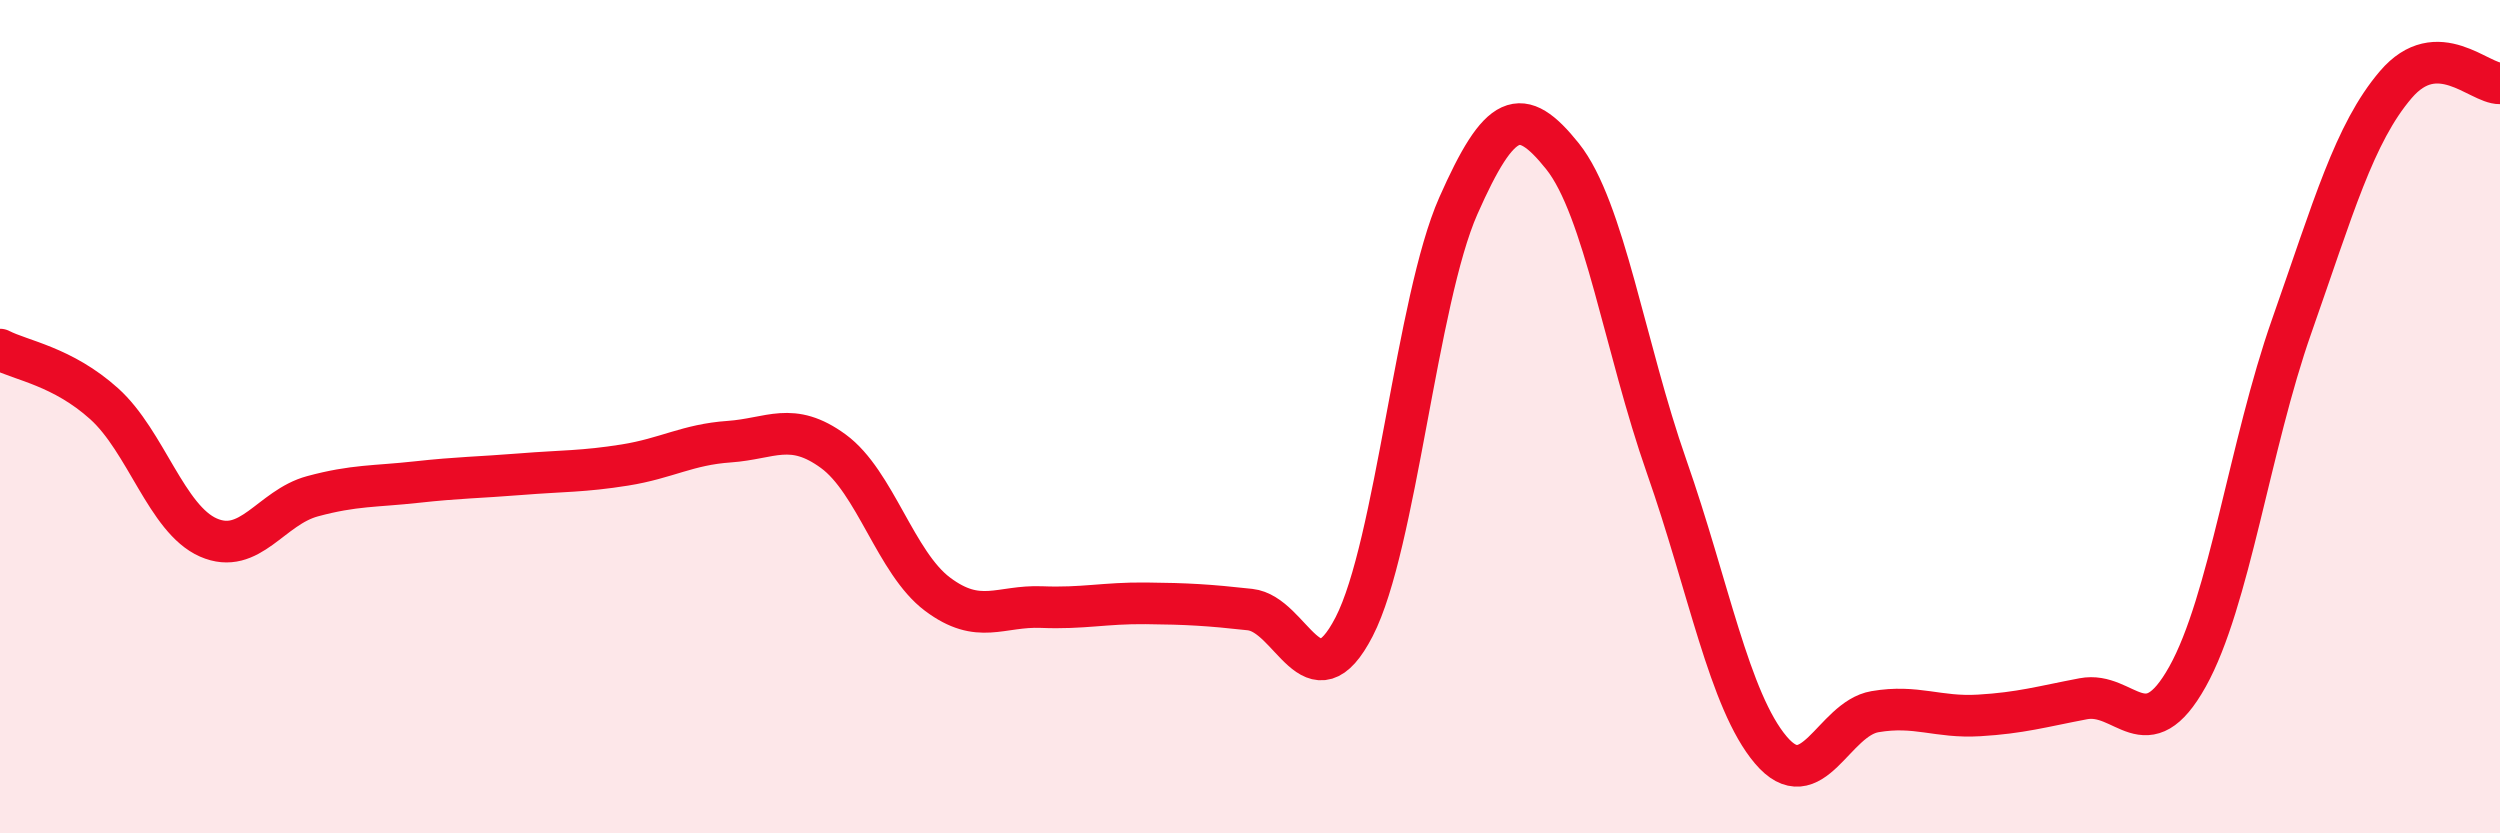 
    <svg width="60" height="20" viewBox="0 0 60 20" xmlns="http://www.w3.org/2000/svg">
      <path
        d="M 0,8.39 C 0.5,8.65 1.5,8.79 2.5,9.69 C 3.5,10.59 4,12.46 5,12.9 C 6,13.34 6.5,12.18 7.5,11.91 C 8.5,11.64 9,11.68 10,11.57 C 11,11.46 11.5,11.46 12.5,11.38 C 13.5,11.3 14,11.32 15,11.16 C 16,11 16.5,10.67 17.5,10.6 C 18.5,10.53 19,10.1 20,10.83 C 21,11.56 21.5,13.51 22.5,14.26 C 23.5,15.01 24,14.53 25,14.57 C 26,14.61 26.5,14.47 27.5,14.48 C 28.5,14.49 29,14.52 30,14.63 C 31,14.74 31.5,16.98 32.5,15.04 C 33.5,13.1 34,7.2 35,4.94 C 36,2.68 36.5,2.5 37.5,3.75 C 38.5,5 39,8.35 40,11.2 C 41,14.05 41.5,16.82 42.5,18 C 43.5,19.18 44,17.25 45,17.08 C 46,16.91 46.5,17.23 47.5,17.17 C 48.5,17.11 49,16.96 50,16.77 C 51,16.58 51.5,18.03 52.5,16.24 C 53.5,14.45 54,10.67 55,7.83 C 56,4.99 56.5,3.2 57.5,2.03 C 58.5,0.86 59.5,2.01 60,2L60 20L0 20Z"
        fill="#EB0A25"
        opacity="0.1"
        stroke-linecap="round"
        stroke-linejoin="round"
      />
      <path
        d="M 0,8.39 C 0.5,8.65 1.5,8.79 2.5,9.69 C 3.5,10.59 4,12.46 5,12.9 C 6,13.34 6.5,12.18 7.5,11.91 C 8.5,11.64 9,11.68 10,11.57 C 11,11.46 11.5,11.46 12.5,11.38 C 13.5,11.3 14,11.32 15,11.16 C 16,11 16.5,10.67 17.5,10.6 C 18.5,10.53 19,10.1 20,10.83 C 21,11.56 21.5,13.51 22.5,14.26 C 23.5,15.01 24,14.53 25,14.57 C 26,14.61 26.5,14.47 27.5,14.48 C 28.5,14.49 29,14.52 30,14.63 C 31,14.74 31.5,16.98 32.5,15.04 C 33.5,13.1 34,7.2 35,4.94 C 36,2.68 36.5,2.5 37.5,3.75 C 38.5,5 39,8.35 40,11.2 C 41,14.05 41.5,16.82 42.5,18 C 43.5,19.18 44,17.25 45,17.08 C 46,16.91 46.5,17.23 47.5,17.17 C 48.5,17.11 49,16.96 50,16.77 C 51,16.58 51.5,18.03 52.5,16.24 C 53.5,14.45 54,10.67 55,7.83 C 56,4.99 56.5,3.2 57.5,2.03 C 58.5,0.86 59.5,2.01 60,2"
        stroke="#EB0A25"
        stroke-width="1"
        fill="none"
        stroke-linecap="round"
        stroke-linejoin="round"
      />
    </svg>
  